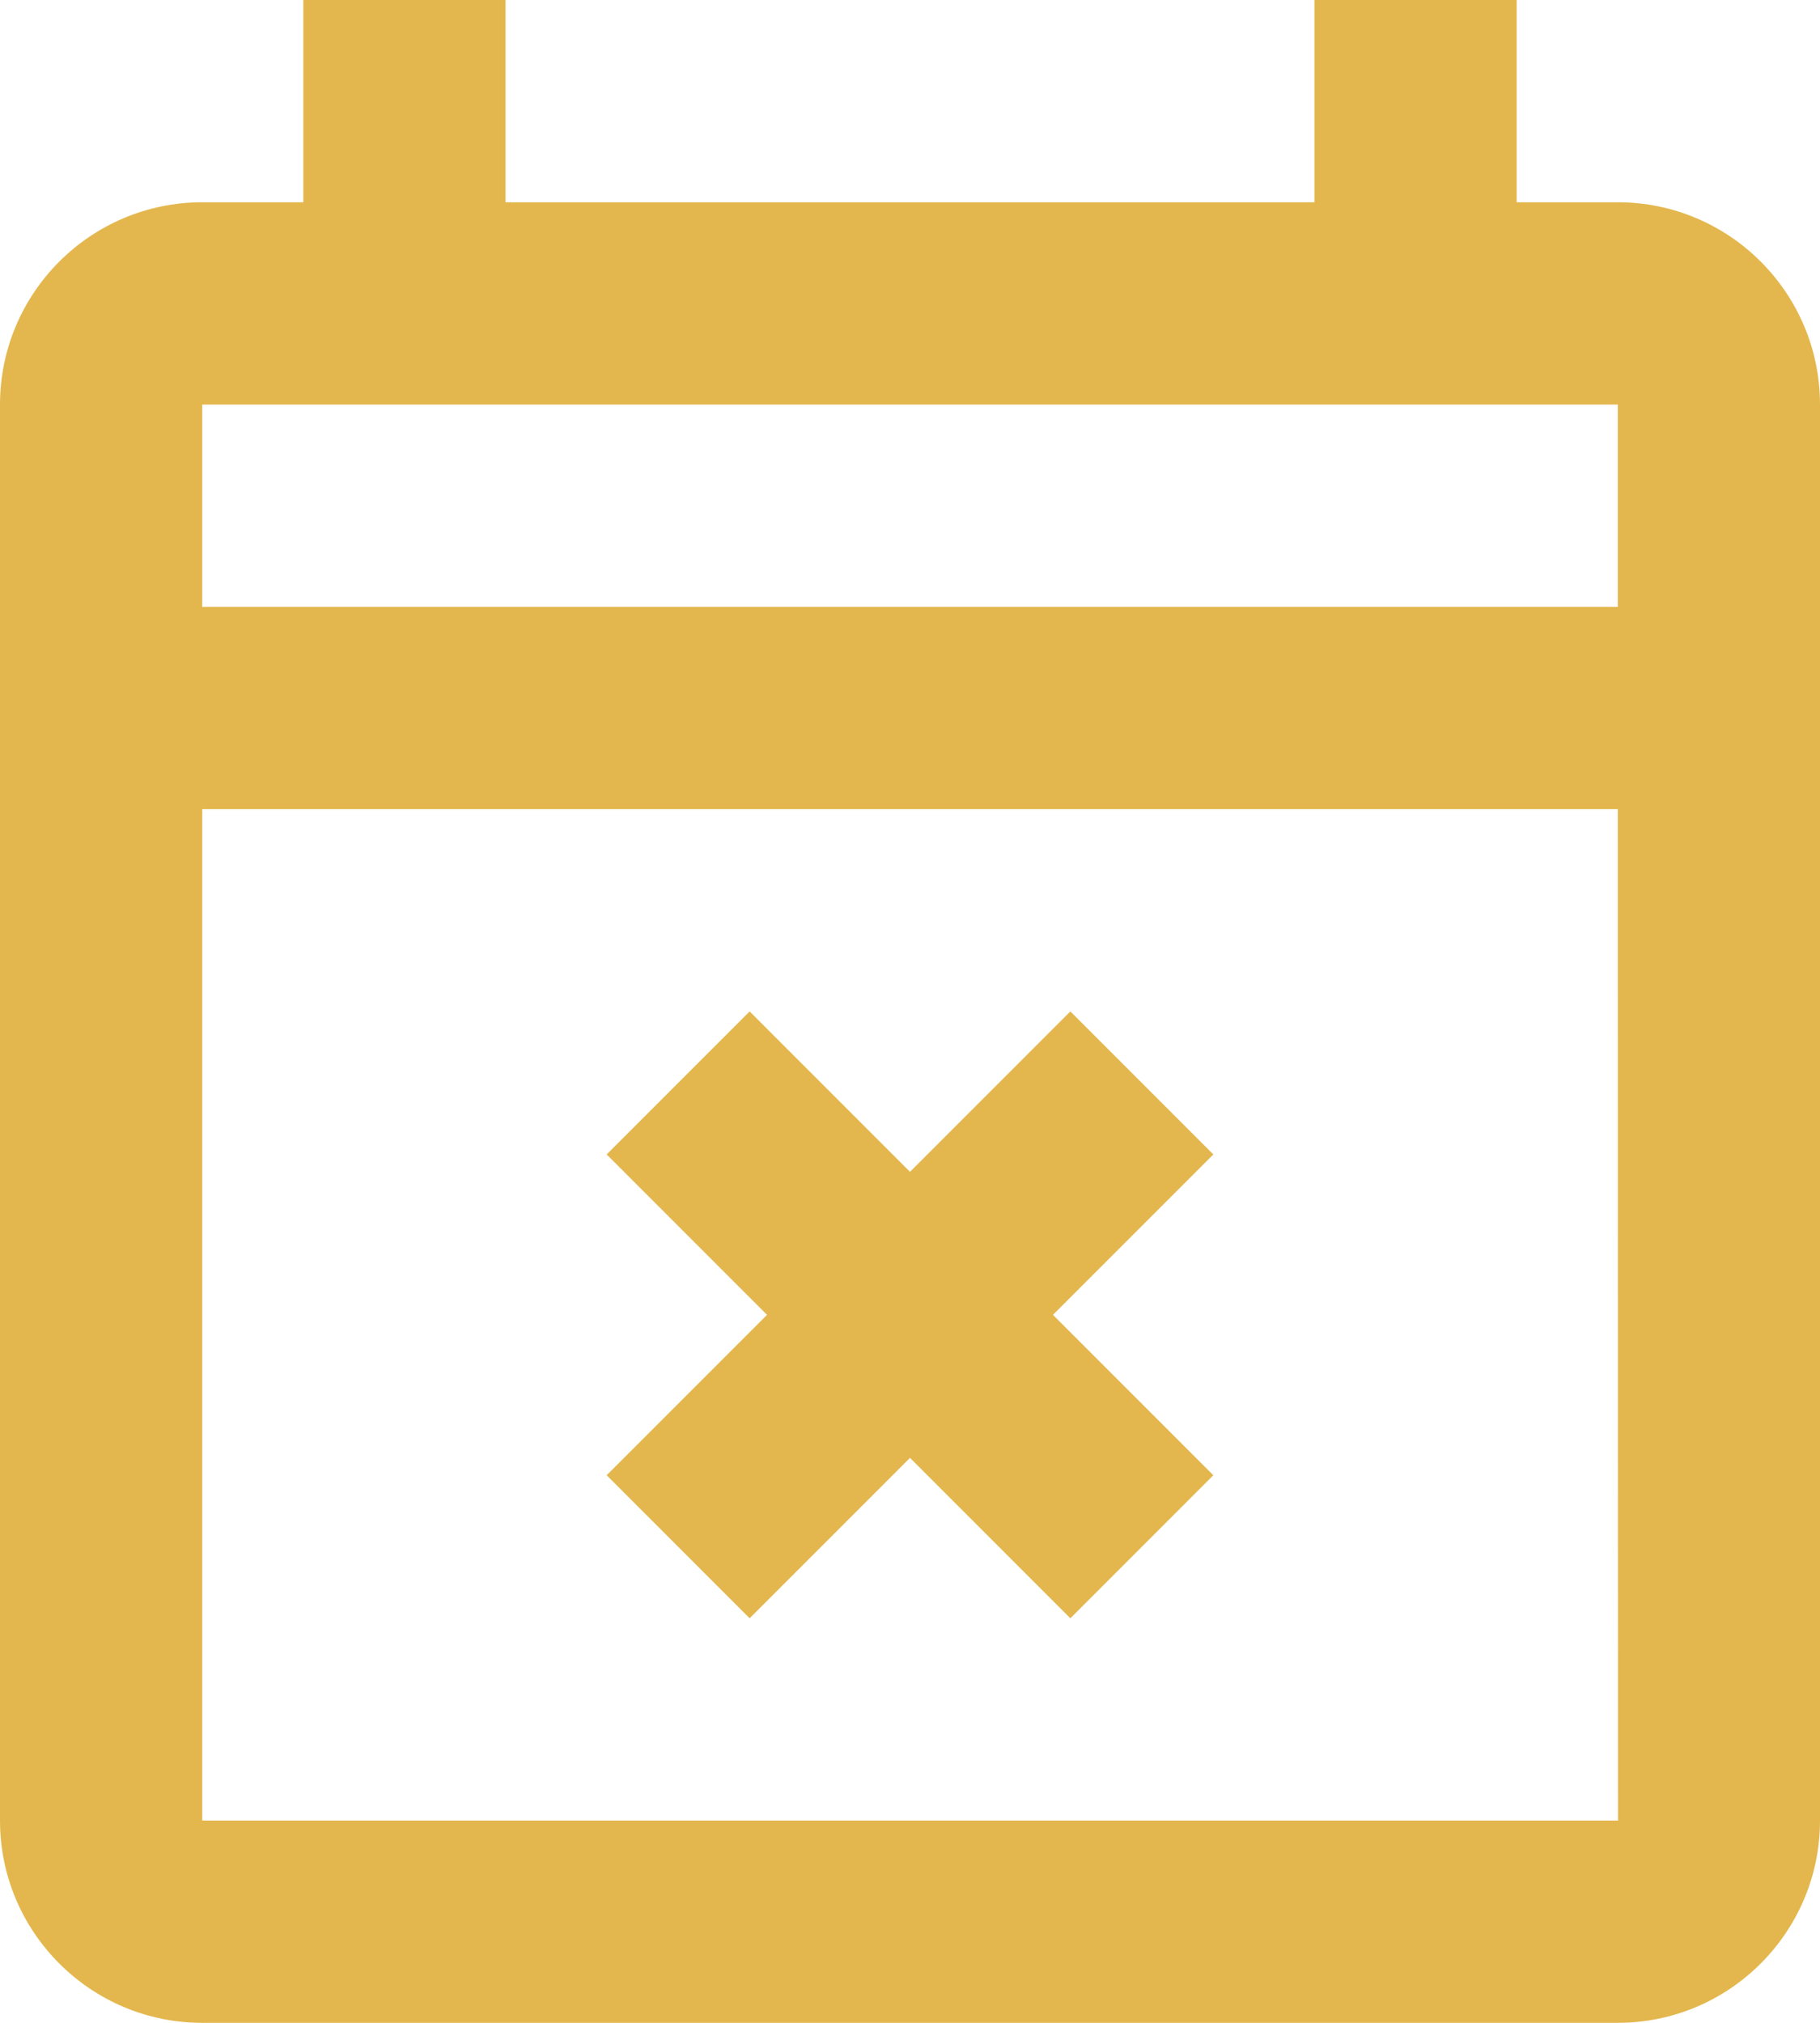 <?xml version="1.0" encoding="utf-8"?>
<svg width="18px" height="20px" viewBox="0 0 18 20" version="1.1" xmlns:xlink="http://www.w3.org/1999/xlink" xmlns="http://www.w3.org/2000/svg">
  <g id="icons8-calendar_delete">
    <path d="M3 0L3 2L2 2C0.897 2 0 2.897 0 4L0 18C0 19.103 0.897 20 2 20L16 20C17.103 20 18 19.103 18 18L18 4C18 2.897 17.103 2 16 2L15 2L15 0L13 0L13 2L5 2L5 0L3 0ZM2 4L16 4L16 6L2 6L2 4ZM2 8L16 8L16.002 18L2 18L2 8ZM7.414 10L6 11.414L7.586 13L6 14.586L7.414 16L9 14.414L10.586 16L12 14.586L10.414 13L12 11.414L10.586 10L9 11.586L7.414 10Z" id="Shape" fill="#E3B74D" fill-rule="evenodd" stroke="none" />
  </g>
</svg>